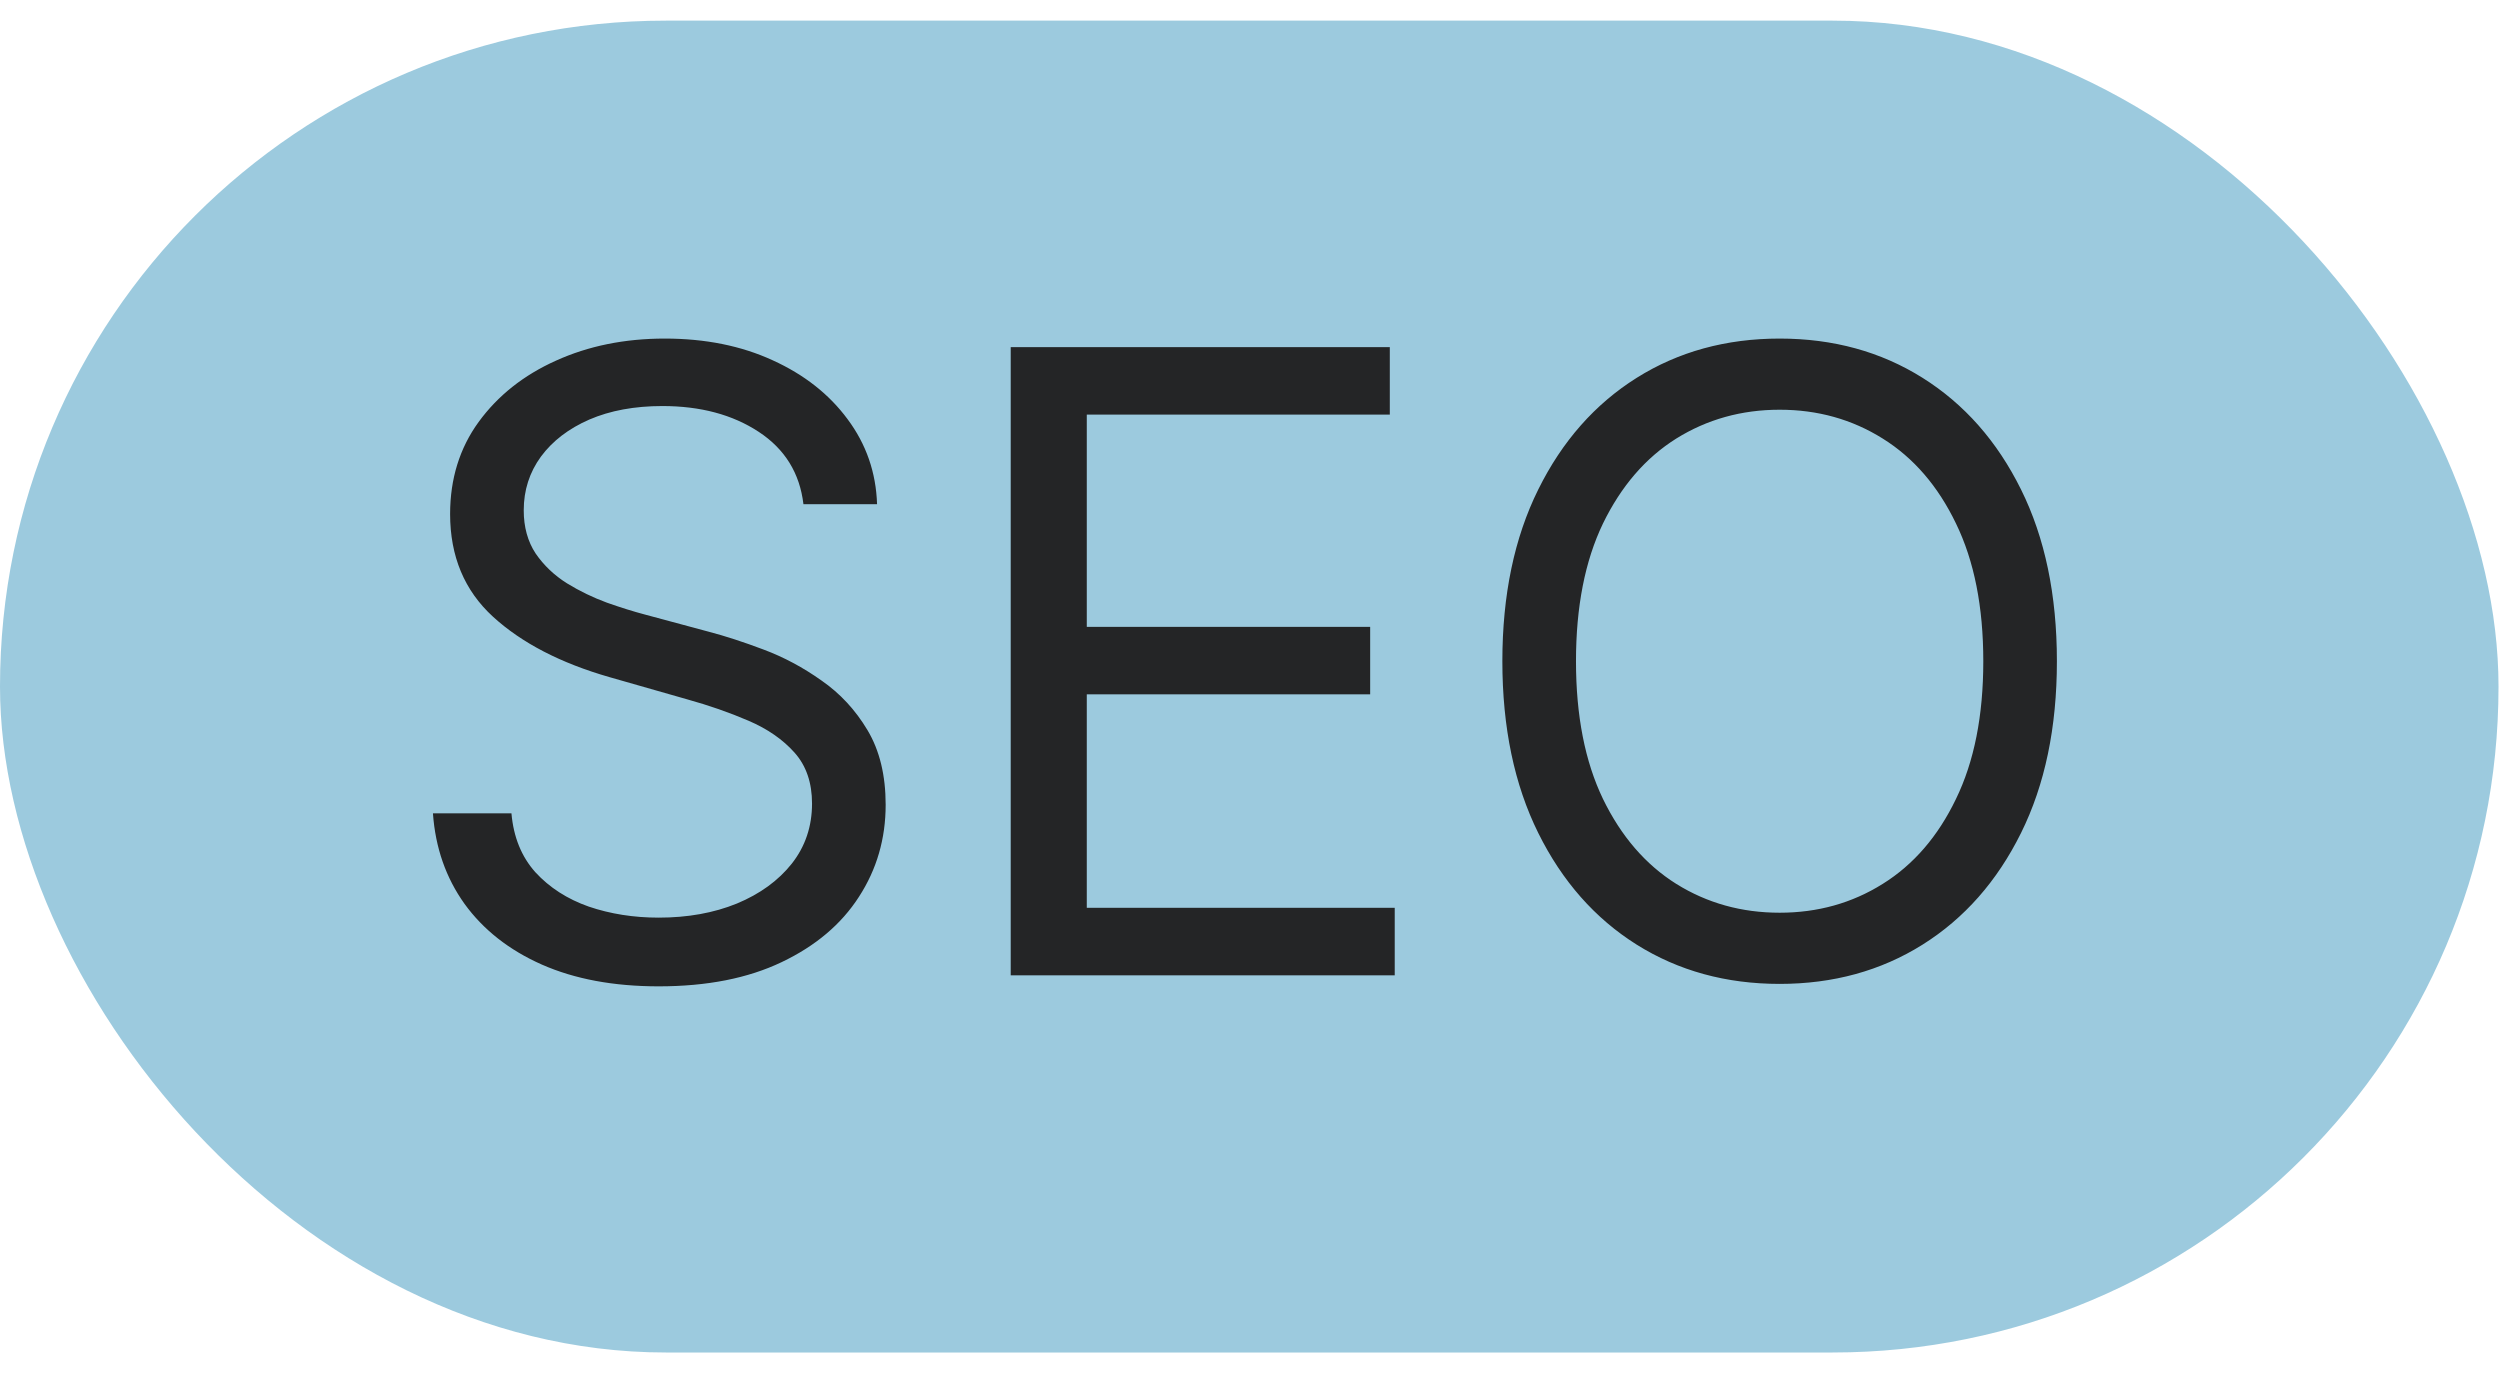 <?xml version="1.0" encoding="UTF-8"?> <svg xmlns="http://www.w3.org/2000/svg" width="91" height="50" viewBox="0 0 91 50" fill="none"> <rect y="0.751" width="90.946" height="48.48" rx="24.24" fill="#9CCADE"></rect> <path d="M29.245 18.352C29.111 17.221 28.568 16.343 27.616 15.718C26.663 15.092 25.494 14.78 24.11 14.78C23.098 14.78 22.212 14.944 21.453 15.271C20.701 15.599 20.113 16.049 19.689 16.622C19.272 17.195 19.064 17.846 19.064 18.576C19.064 19.186 19.209 19.711 19.499 20.15C19.797 20.582 20.176 20.943 20.638 21.233C21.099 21.516 21.583 21.75 22.089 21.936C22.595 22.115 23.061 22.26 23.485 22.372L25.807 22.997C26.402 23.153 27.065 23.369 27.794 23.644C28.531 23.92 29.234 24.296 29.904 24.772C30.581 25.241 31.14 25.844 31.579 26.581C32.018 27.317 32.238 28.222 32.238 29.294C32.238 30.529 31.914 31.645 31.266 32.643C30.626 33.64 29.688 34.433 28.453 35.021C27.225 35.609 25.733 35.903 23.976 35.903C22.338 35.903 20.921 35.639 19.722 35.11C18.531 34.582 17.594 33.845 16.909 32.9C16.232 31.954 15.848 30.857 15.759 29.606H18.617C18.692 30.47 18.982 31.184 19.488 31.75C20.001 32.308 20.649 32.725 21.43 33C22.219 33.268 23.068 33.402 23.976 33.402C25.033 33.402 25.982 33.231 26.823 32.889C27.664 32.539 28.33 32.055 28.821 31.437C29.312 30.812 29.558 30.082 29.558 29.249C29.558 28.49 29.346 27.872 28.922 27.396C28.497 26.919 27.939 26.532 27.247 26.235C26.555 25.937 25.807 25.676 25.003 25.453L22.19 24.649C20.403 24.136 18.989 23.402 17.947 22.45C16.905 21.497 16.384 20.25 16.384 18.71C16.384 17.43 16.73 16.313 17.422 15.36C18.122 14.4 19.06 13.656 20.236 13.128C21.419 12.592 22.74 12.324 24.199 12.324C25.673 12.324 26.983 12.588 28.129 13.116C29.275 13.637 30.183 14.352 30.853 15.26C31.53 16.168 31.888 17.199 31.925 18.352H29.245ZM36.79 35.501V12.636H50.589V15.092H39.559V22.818H49.874V25.274H39.559V33.045H50.768V35.501H36.79ZM74.871 24.069C74.871 26.48 74.436 28.564 73.565 30.321C72.695 32.077 71.5 33.432 69.981 34.385C68.463 35.337 66.729 35.814 64.779 35.814C62.829 35.814 61.095 35.337 59.576 34.385C58.058 33.432 56.863 32.077 55.993 30.321C55.122 28.564 54.686 26.48 54.686 24.069C54.686 21.657 55.122 19.573 55.993 17.817C56.863 16.06 58.058 14.706 59.576 13.753C61.095 12.8 62.829 12.324 64.779 12.324C66.729 12.324 68.463 12.8 69.981 13.753C71.5 14.706 72.695 16.06 73.565 17.817C74.436 19.573 74.871 21.657 74.871 24.069ZM72.192 24.069C72.192 22.089 71.861 20.418 71.198 19.056C70.543 17.694 69.654 16.663 68.53 15.963C67.414 15.264 66.163 14.914 64.779 14.914C63.395 14.914 62.14 15.264 61.017 15.963C59.9 16.663 59.011 17.694 58.348 19.056C57.693 20.418 57.366 22.089 57.366 24.069C57.366 26.049 57.693 27.719 58.348 29.081C59.011 30.444 59.9 31.474 61.017 32.174C62.14 32.874 63.395 33.223 64.779 33.223C66.163 33.223 67.414 32.874 68.53 32.174C69.654 31.474 70.543 30.444 71.198 29.081C71.861 27.719 72.192 26.049 72.192 24.069Z" fill="#242526"></path> </svg> 